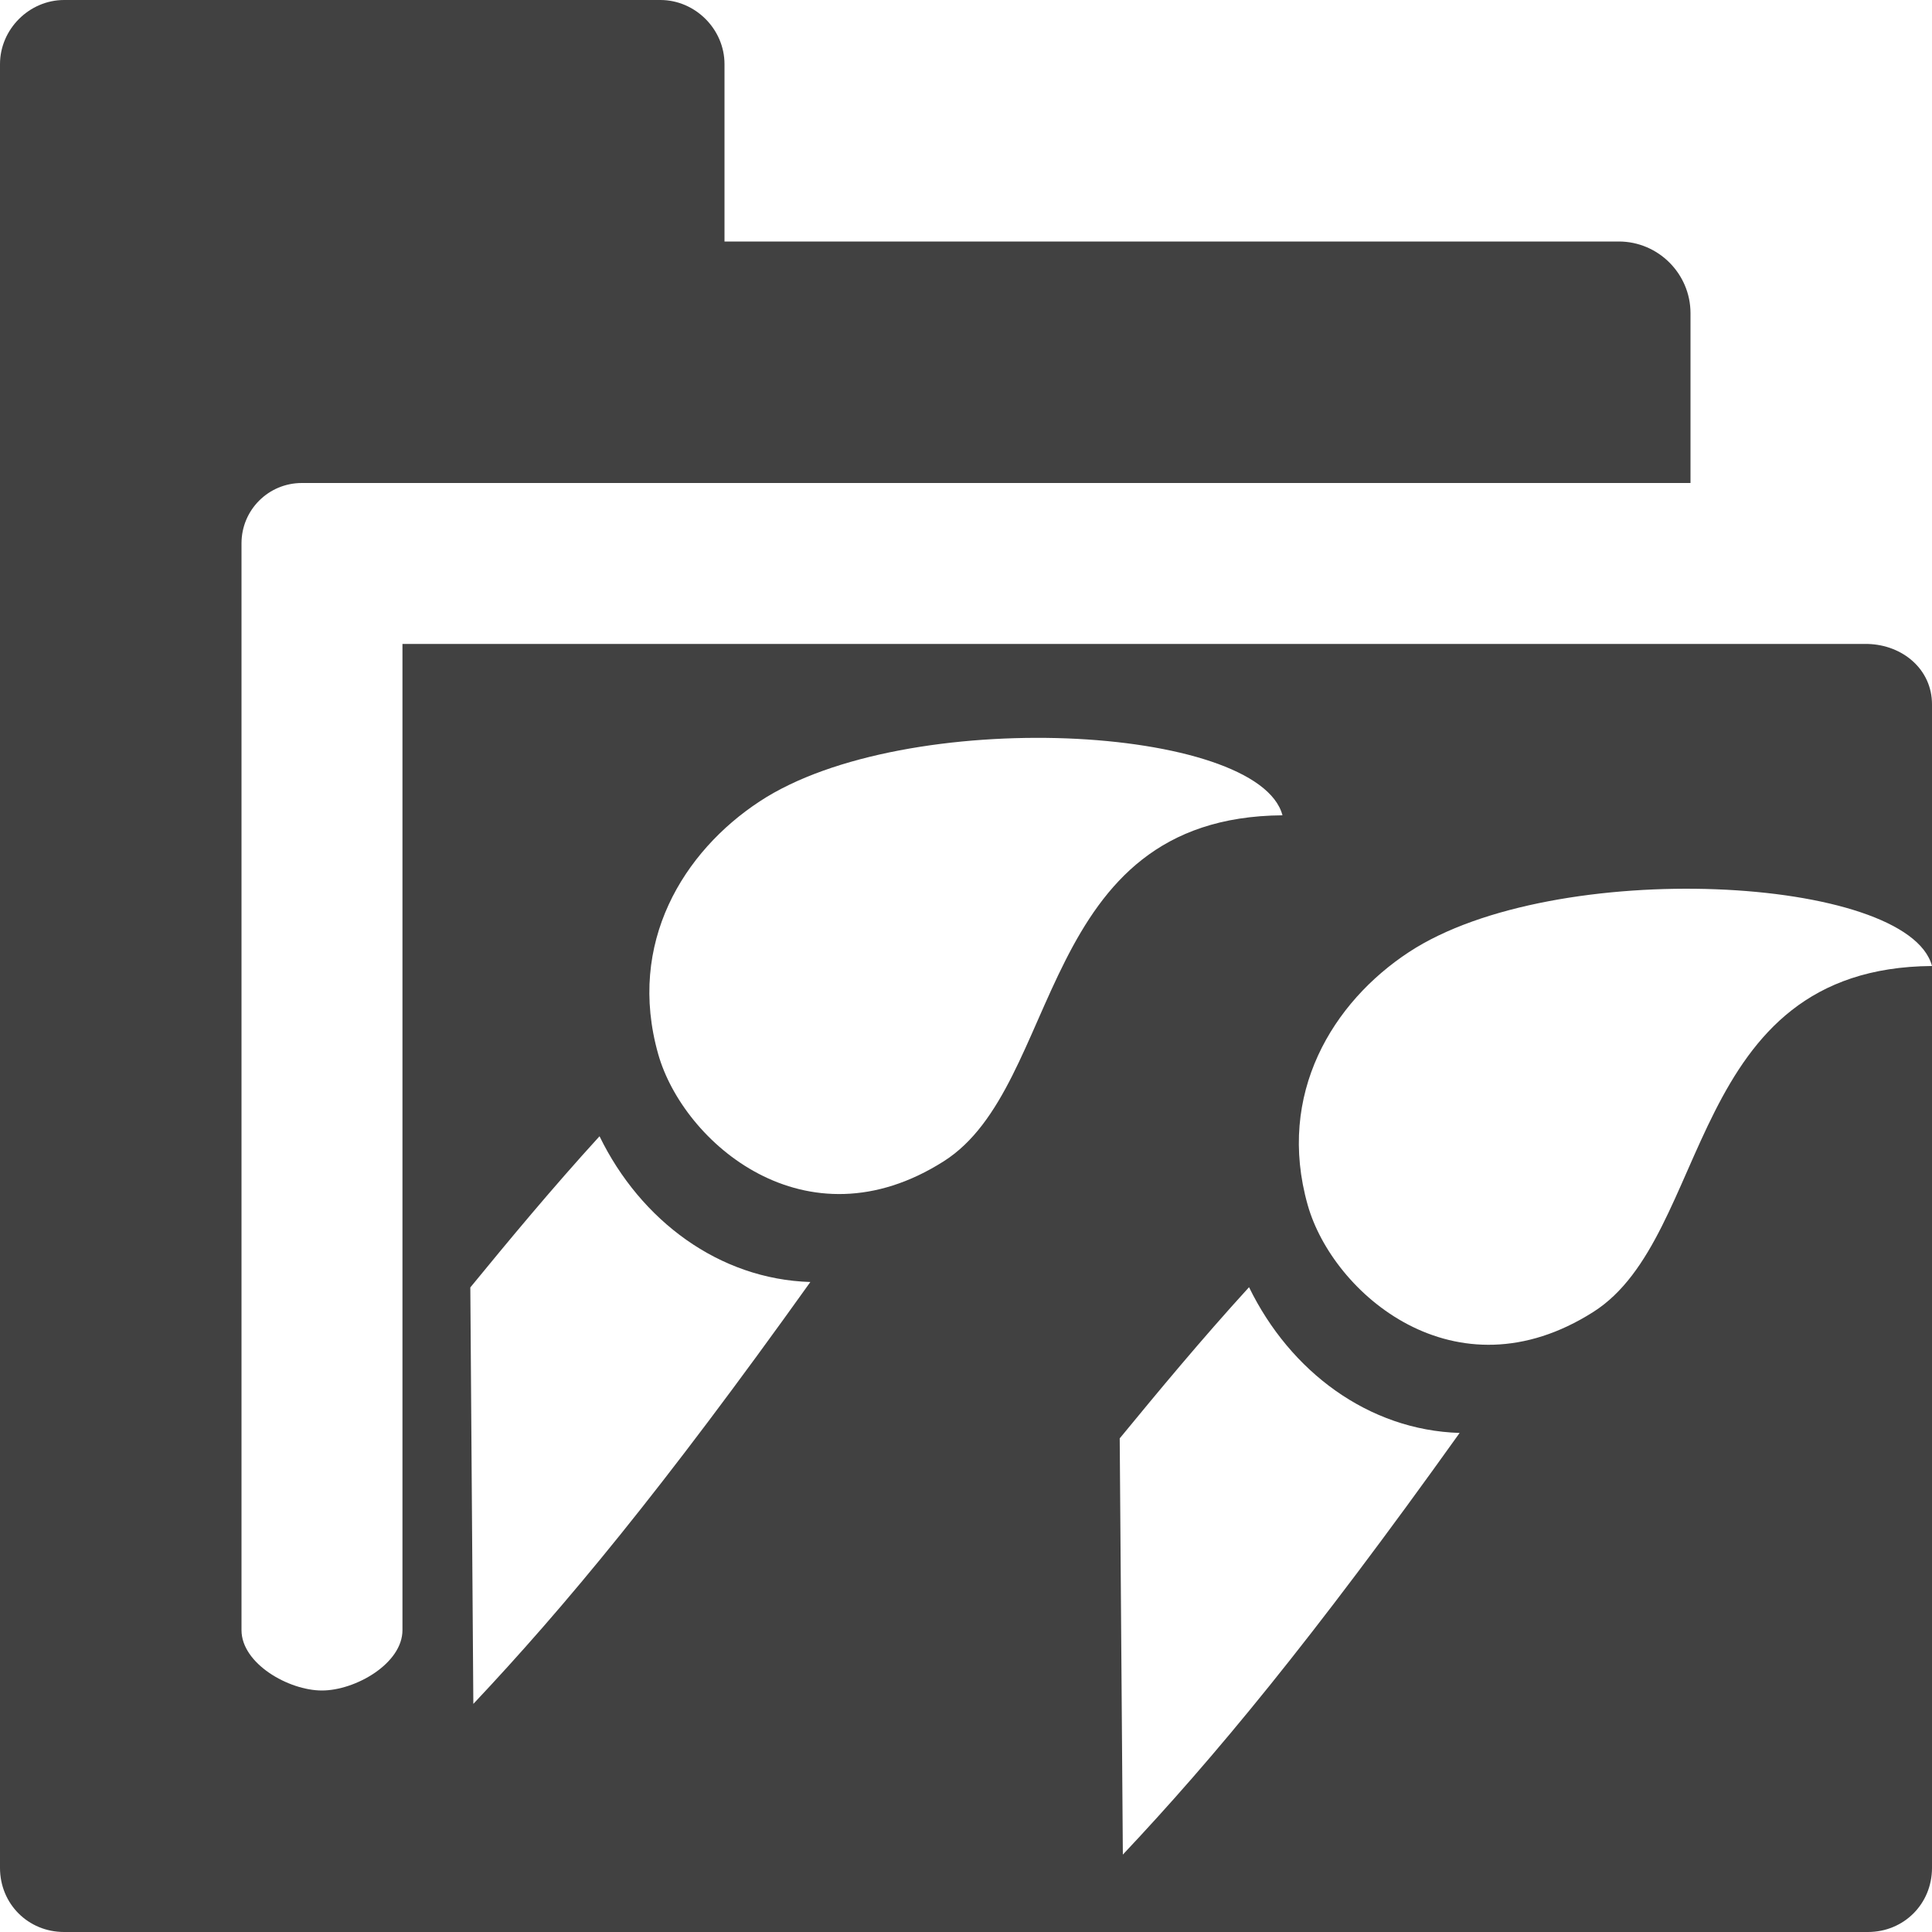 <?xml version="1.0" encoding="UTF-8" standalone="no"?>
<svg
   xmlns:dc="http://purl.org/dc/elements/1.1/"
   xmlns:cc="http://creativecommons.org/ns#"
   xmlns:rdf="http://www.w3.org/1999/02/22-rdf-syntax-ns#"
   xmlns:svg="http://www.w3.org/2000/svg"
   xmlns="http://www.w3.org/2000/svg"
   xmlns:xlink="http://www.w3.org/1999/xlink"
   xmlns:sodipodi="http://sodipodi.sourceforge.net/DTD/sodipodi-0.dtd"
   xmlns:inkscape="http://www.inkscape.org/namespaces/inkscape"
   width="24"
   height="24"
   viewBox="0 0 24 24"
   id="svg30571"
   version="1.1"
   inkscape:version="0.92pre1 unknown"
   sodipodi:docname="gimp-prefs-folders-mypaint-brushes.svg">
  <defs
     id="defs30573">
    <clipPath
       clipPathUnits="userSpaceOnUse"
       id="clipPath5642">
    </clipPath>
    <clipPath
       clipPathUnits="userSpaceOnUse"
       id="clipPath5638">
      <rect
         y="152"
         x="192"
         height="16"
         width="16"
         id="use5640"
         style="color:#ffffff;fill:#9f9f9f;fill-opacity:0.3" />
    </clipPath>
    <clipPath
       clipPathUnits="userSpaceOnUse"
       id="clipPath5634">
      <rect
         y="152"
         x="192"
         height="16"
         width="16"
         id="use5636"
         style="color:#ffffff;fill:#9f9f9f;fill-opacity:0.3" />
    </clipPath>
    <clipPath
       clipPathUnits="userSpaceOnUse"
       id="clipPath5642-8">
      <rect
         y="152"
         x="192"
         height="16"
         width="16"
         id="use5644-3"
         style="color:#ffffff;fill:#9f9f9f;fill-opacity:0.3" />
    </clipPath>
    <clipPath
       clipPathUnits="userSpaceOnUse"
       id="clipPath5638-8">
      <rect
         y="152"
         x="192"
         height="16"
         width="16"
         id="use5640-8"
         style="color:#ffffff;fill:#9f9f9f;fill-opacity:0.3" />
    </clipPath>
    <clipPath
       clipPathUnits="userSpaceOnUse"
       id="clipPath5634-5">
      <rect
         y="152"
         x="192"
         height="16"
         width="16"
         id="use5636-7"
         style="color:#ffffff;fill:#9f9f9f;fill-opacity:0.3" />
    </clipPath>
    <clipPath
       clipPathUnits="userSpaceOnUse"
       id="clipPath5642-1">
      <rect
         y="152"
         x="192"
         height="16"
         width="16"
         id="use5644-8"
         style="color:#ffffff;fill:#9f9f9f;fill-opacity:0.3" />
    </clipPath>
    <clipPath
       clipPathUnits="userSpaceOnUse"
       id="clipPath5638-9">
      <rect
         y="152"
         x="192"
         height="16"
         width="16"
         id="use5640-5"
         style="color:#ffffff;fill:#9f9f9f;fill-opacity:0.3" />
    </clipPath>
    <clipPath
       clipPathUnits="userSpaceOnUse"
       id="clipPath5634-6">
      <rect
         y="152"
         x="192"
         height="16"
         width="16"
         id="use5636-1"
         style="color:#ffffff;fill:#9f9f9f;fill-opacity:0.3" />
    </clipPath>
    <clipPath
       clipPathUnits="userSpaceOnUse"
       id="clipPath5642-2">
      <rect
         y="152"
         x="192"
         height="16"
         width="16"
         id="use5644-0"
         style="color:#ffffff;fill:#9f9f9f;fill-opacity:0.3" />
    </clipPath>
    <clipPath
       clipPathUnits="userSpaceOnUse"
       id="clipPath5638-2">
      <rect
         y="152"
         x="192"
         height="16"
         width="16"
         id="use5640-50"
         style="color:#ffffff;fill:#9f9f9f;fill-opacity:0.3" />
    </clipPath>
    <clipPath
       clipPathUnits="userSpaceOnUse"
       id="clipPath5634-2">
      <rect
         y="152"
         x="192"
         height="16"
         width="16"
         id="use5636-0"
         style="color:#ffffff;fill:#9f9f9f;fill-opacity:0.3" />
    </clipPath>
    <clipPath
       clipPathUnits="userSpaceOnUse"
       id="clipPath5642-80">
      <use
         x="0"
         y="0"
         xlink:href="#icon-base"
         id="use5644-2"
         transform="translate(160,224)"
         width="480"
         height="640" />
    </clipPath>
    <clipPath
       clipPathUnits="userSpaceOnUse"
       id="clipPath5638-91">
      <use
         x="0"
         y="0"
         xlink:href="#icon-base"
         id="use5640-0"
         transform="translate(160,224)"
         width="480"
         height="640" />
    </clipPath>
    <clipPath
       clipPathUnits="userSpaceOnUse"
       id="clipPath5634-7">
      <use
         x="0"
         y="0"
         xlink:href="#icon-base"
         id="use5636-3"
         transform="translate(160,224)"
         width="480"
         height="640" />
    </clipPath>
    <clipPath
       clipPathUnits="userSpaceOnUse"
       id="clipPath5638-1">
      <use
         x="0"
         y="0"
         xlink:href="#icon-base"
         id="use5640-80"
         transform="translate(160,224)"
         width="480"
         height="640" />
    </clipPath>
    <clipPath
       clipPathUnits="userSpaceOnUse"
       id="clipPath5634-68">
      <use
         x="0"
         y="0"
         xlink:href="#icon-base"
         id="use5636-4"
         transform="translate(160,224)"
         width="480"
         height="640" />
    </clipPath>
    <clipPath
       clipPathUnits="userSpaceOnUse"
       id="clipPath5642-6">
      <use
         x="0"
         y="0"
         xlink:href="#icon-base"
         id="use5644-85"
         transform="translate(160,224)"
         width="480"
         height="640" />
    </clipPath>
  </defs>
  <sodipodi:namedview
     id="base"
     pagecolor="#000000"
     bordercolor="#999999"
     borderopacity="1"
     inkscape:pageopacity="0"
     inkscape:pageshadow="2"
     inkscape:zoom="11.313709"
     inkscape:cx="23.514719"
     inkscape:cy="2.7714266"
     inkscape:document-units="px"
     inkscape:current-layer="layer1"
     showgrid="true"
     units="px"
     inkscape:snap-page="true"
     inkscape:snap-bbox="true"
     inkscape:bbox-paths="true"
     inkscape:bbox-nodes="true"
     inkscape:snap-bbox-edge-midpoints="true"
     inkscape:snap-bbox-midpoints="true"
     inkscape:object-paths="true"
     inkscape:snap-intersection-paths="true"
     inkscape:object-nodes="true"
     inkscape:snap-smooth-nodes="true"
     inkscape:snap-midpoints="true"
     inkscape:snap-object-midpoints="true"
     inkscape:snap-center="true"
     inkscape:snap-text-baseline="true"
     showborder="false"
     inkscape:window-width="1440"
     inkscape:window-height="752"
     inkscape:window-x="307"
     inkscape:window-y="27"
     inkscape:window-maximized="0">
    <inkscape:grid
       type="xygrid"
       id="grid4300" />
  </sodipodi:namedview>
  <g
     inkscape:label="Layer 1"
     inkscape:groupmode="layer"
     id="layer1"
     transform="translate(0,-1028.362)">
    <g
       style="display:inline"
       id="gimp-prefs-folders"
       inkscape:label="gimp-prefs-folders"
       transform="matrix(1.5,0,0,1.5,-22.5,1088.362)"
       inkscape:export-xdpi="270"
       inkscape:export-ydpi="270">
      <path
         style="display:inline;fill:#414141;fill-opacity:1;stroke:none"
         d="M 0.531,0 C 0.242,0 0,0.242 0,0.531 v 14.938 C 0,15.767 0.233,16 0.531,16 h 14.938 C 15.767,16 16,15.767 16,15.469 V 8 C 13.957,8.015 14.183,10.238 13.195,10.865 12.051,11.592 11.037,10.711 10.83,9.98 10.569,9.058 11.039,8.298 11.668,7.885 12.875,7.092 15.801,7.252 16,8 V 5.833 c 0,-0.289 -0.242,-0.492 -0.531,-0.5 H 3.333 V 13.5 c 0,0.277 -0.39,0.5 -0.667,0.5 C 2.39,14 2,13.777 2,13.5 v -9 C 2,4.223 2.223,4 2.5,4 H 5.469 14 V 2.594 C 14,2.267 13.733,2 13.406,2 H 6 V 0.531 C 6,0.242 5.758,0 5.469,0 Z M 8.834,6.115 C 9.741,6.15 10.522,6.378 10.621,6.752 8.578,6.767 8.804,8.99 7.816,9.617 6.672,10.344 5.658,9.461 5.451,8.73 5.19,7.808 5.662,7.05 6.291,6.637 6.894,6.24 7.927,6.081 8.834,6.115 Z M 4.965,9.41 c 0.341,0.7 0.992,1.184 1.746,1.207 -1.234,1.727 -2.036,2.692 -2.791,3.494 L 3.895,10.662 C 4.213,10.274 4.569,9.844 4.965,9.41 Z M 10.344,10.66 c 0.341,0.7 0.99,1.184 1.744,1.207 -1.234,1.727 -2.034,2.69 -2.789,3.492 L 9.273,11.912 C 9.592,11.524 9.948,11.094 10.344,10.66 Z"
         transform="translate(15,-40)"
         id="rect3845-5"
         inkscape:connector-curvature="0"
         sodipodi:nodetypes="ssssssccsscsscsssssccsscsssscsssscccccccccc" />
      <rect
         y="-40"
         x="15"
         height="16"
         width="16"
         id="rect14152-3"
         style="color:#414141;display:inline;overflow:visible;visibility:visible;fill:none;stroke:none;stroke-width:2;marker:none;enable-background:accumulate" />
    </g>
    <g
       id="mypaint-brushes"
       transform="translate(-176.544,-548.391)">
      <rect
         y="152"
         x="192"
         height="16"
         width="16"
         id="use4809-962-1"
         style="color:#ffffff;fill:#9f9f9f;fill-opacity:0.3" />
      <path
         inkscape:connector-curvature="0"
         d="m 179.601,548.707 c -1.361,2.356 1.345,3.598 1.399,5.155 0.063,1.804 -1.634,2.373 -2.613,2.118 -1.235,-0.323 -1.79,-1.374 -1.84,-2.376 -0.097,-1.921 2.061,-5.173 3.054,-4.897 z"
         id="path9274-0"
         sodipodi:nodetypes="cssac"
         style="color:#ffffff;display:inline;overflow:visible;visibility:visible;fill:#414141;fill-opacity:1;fill-rule:evenodd;stroke:none;marker:none;enable-background:accumulate" />
      <path
         inkscape:connector-curvature="0"
         id="path9264-6"
         d="m 182.169,568.741 c 0.327,0.657 0.822,0.448 0.736,-0.349 -0.601,-5.602 -0.197,-6.156 -1.881,-12.294 -0.656,0.76 -1.701,1.027 -2.712,0.792 0.96,6.439 2.648,8.428 3.857,11.851 z"
         style="color:#ffffff;display:inline;overflow:visible;visibility:visible;fill:#414141;fill-opacity:1;fill-rule:evenodd;stroke:none;marker:none;enable-background:accumulate"
         sodipodi:nodetypes="csccc"
         inkscape:transform-center-x="-1.669798"
         inkscape:transform-center-y="8.5140067"
         clip-path="url(#clipPath5642)" />
      <path
         inkscape:connector-curvature="0"
         d="m 188.634,549.974 c 1.361,2.356 -1.345,3.598 -1.399,5.155 -0.063,1.804 1.634,2.373 2.613,2.118 1.235,-0.323 1.79,-1.374 1.84,-2.376 0.097,-1.921 -2.061,-5.173 -3.054,-4.897 z"
         id="path9274-0-8"
         sodipodi:nodetypes="cssac"
         style="color:#ffffff;display:inline;overflow:visible;visibility:visible;fill:#414141;fill-opacity:1;fill-rule:evenodd;stroke:none;marker:none;enable-background:accumulate" />
      <path
         inkscape:connector-curvature="0"
         id="path9264-6-8"
         d="m 186.879,570.127 c 0.061,0.731 0.597,0.72 0.813,-0.052 1.517,-5.426 2.097,-5.791 2.805,-12.116 -0.891,0.463 -1.961,0.324 -2.812,-0.269 -1.492,6.336 -0.662,8.81 -0.806,12.437 z"
         style="color:#ffffff;display:inline;overflow:visible;visibility:visible;fill:#414141;fill-opacity:1;fill-rule:evenodd;stroke:none;marker:none;enable-background:accumulate"
         sodipodi:nodetypes="csccc"
         inkscape:transform-center-x="0.66799328"
         inkscape:transform-center-y="8.8443466"
         clip-path="url(#clipPath5638)" />
      <path
         inkscape:connector-curvature="0"
         d="m 184.068,548.391 c 0.191,1.131 -1.134,2.623 -1.601,3.546 -0.284,0.561 -0.43,1.075 -0.232,1.63 0.3,0.842 0.89,1.244 1.508,1.362 0.63,0.12 1.289,-0.053 1.701,-0.355 0.525,-0.385 0.797,-0.866 0.868,-1.385 0.264,-1.937 -0.948,-4.347 -2.244,-4.797 z"
         id="path9274-0-4"
         sodipodi:nodetypes="csssssc"
         style="color:#ffffff;display:inline;overflow:visible;visibility:visible;fill:#414141;fill-opacity:1;fill-rule:evenodd;stroke:none;marker:none;enable-background:accumulate" />
      <path
         inkscape:connector-curvature="0"
         id="path9264-6-0"
         d="m 184.501,568.021 c 0.19,0.709 0.716,0.602 0.791,-0.195 0.527,-5.609 1.033,-6.072 0.605,-12.422 -0.795,0.614 -1.872,0.668 -2.815,0.236 -0.341,6.501 0.917,8.787 1.42,12.382 z"
         style="color:#ffffff;display:inline;overflow:visible;visibility:visible;fill:#414141;fill-opacity:1;fill-rule:evenodd;stroke:none;marker:none;enable-background:accumulate"
         sodipodi:nodetypes="csccc"
         inkscape:transform-center-x="-0.28446271"
         inkscape:transform-center-y="8.9169244"
         clip-path="url(#clipPath5634)" />
    </g>
    <g
       transform="translate(-176.544,-588.391)"
       id="g7736">
      <g
         transform="translate(2.1408203e-6,40)"
         id="mypaint-brushes-8">
        <rect
           y="152"
           x="192"
           height="16"
           width="16"
           id="use4809-962-1-5"
           style="color:#ffffff;fill:#9f9f9f;fill-opacity:0.3" />
        <path
           style="color:#ffffff;display:inline;overflow:visible;visibility:visible;fill:#414141;fill-opacity:1;fill-rule:evenodd;stroke:none;marker:none;enable-background:accumulate"
           sodipodi:nodetypes="cssac"
           id="path9274-0-45"
           d="m 179.601,548.707 c -1.361,2.356 1.345,3.598 1.399,5.155 0.063,1.804 -1.634,2.373 -2.613,2.118 -1.235,-0.323 -1.79,-1.374 -1.84,-2.376 -0.097,-1.921 2.061,-5.173 3.054,-4.897 z"
           inkscape:connector-curvature="0" />
        <path
           clip-path="url(#clipPath5642-8)"
           inkscape:transform-center-y="8.5140067"
           inkscape:transform-center-x="-1.669798"
           sodipodi:nodetypes="csccc"
           style="color:#ffffff;display:inline;overflow:visible;visibility:visible;fill:#414141;fill-opacity:1;fill-rule:evenodd;stroke:none;marker:none;enable-background:accumulate"
           d="m 182.169,568.741 c 0.327,0.657 0.822,0.448 0.736,-0.349 -0.601,-5.602 -0.197,-6.156 -1.881,-12.294 -0.656,0.76 -1.701,1.027 -2.712,0.792 0.96,6.439 2.648,8.428 3.857,11.851 z"
           id="path9264-6-3"
           inkscape:connector-curvature="0" />
        <path
           style="color:#ffffff;display:inline;overflow:visible;visibility:visible;fill:#414141;fill-opacity:1;fill-rule:evenodd;stroke:none;marker:none;enable-background:accumulate"
           sodipodi:nodetypes="cssac"
           id="path9274-0-8-9"
           d="m 188.634,549.974 c 1.361,2.356 -1.345,3.598 -1.399,5.155 -0.063,1.804 1.634,2.373 2.613,2.118 1.235,-0.323 1.79,-1.374 1.84,-2.376 0.097,-1.921 -2.061,-5.173 -3.054,-4.897 z"
           inkscape:connector-curvature="0" />
        <path
           clip-path="url(#clipPath5638-8)"
           inkscape:transform-center-y="8.8443466"
           inkscape:transform-center-x="0.66799328"
           sodipodi:nodetypes="csccc"
           style="color:#ffffff;display:inline;overflow:visible;visibility:visible;fill:#414141;fill-opacity:1;fill-rule:evenodd;stroke:none;marker:none;enable-background:accumulate"
           d="m 186.879,570.127 c 0.061,0.731 0.597,0.72 0.813,-0.052 1.517,-5.426 2.097,-5.791 2.805,-12.116 -0.891,0.463 -1.961,0.324 -2.812,-0.269 -1.492,6.336 -0.662,8.81 -0.806,12.437 z"
           id="path9264-6-8-2"
           inkscape:connector-curvature="0" />
        <path
           style="color:#ffffff;display:inline;overflow:visible;visibility:visible;fill:#414141;fill-opacity:1;fill-rule:evenodd;stroke:none;marker:none;enable-background:accumulate"
           sodipodi:nodetypes="csssssc"
           id="path9274-0-4-7"
           d="m 184.068,548.391 c 0.191,1.131 -1.134,2.623 -1.601,3.546 -0.284,0.561 -0.43,1.075 -0.232,1.63 0.3,0.842 0.89,1.244 1.508,1.362 0.63,0.12 1.289,-0.053 1.701,-0.355 0.525,-0.385 0.797,-0.866 0.868,-1.385 0.264,-1.937 -0.948,-4.347 -2.244,-4.797 z"
           inkscape:connector-curvature="0" />
        <path
           clip-path="url(#clipPath5634-5)"
           inkscape:transform-center-y="8.9169244"
           inkscape:transform-center-x="-0.28446271"
           sodipodi:nodetypes="csccc"
           style="color:#ffffff;display:inline;overflow:visible;visibility:visible;fill:#414141;fill-opacity:1;fill-rule:evenodd;stroke:none;marker:none;enable-background:accumulate"
           d="m 184.501,568.021 c 0.19,0.709 0.716,0.602 0.791,-0.195 0.527,-5.609 1.033,-6.072 0.605,-12.422 -0.795,0.614 -1.872,0.668 -2.815,0.236 -0.341,6.501 0.917,8.787 1.42,12.382 z"
           id="path9264-6-0-4"
           inkscape:connector-curvature="0" />
      </g>
    </g>
    <g
       id="mypaint-brushes-9"
       transform="translate(-176.544,-548.391)">
      <rect
         y="152"
         x="192"
         height="16"
         width="16"
         id="use4809-962-1-0"
         style="color:#ffffff;fill:#9f9f9f;fill-opacity:0.3" />
      <path
         inkscape:connector-curvature="0"
         d="m 179.601,548.707 c -1.361,2.356 1.345,3.598 1.399,5.155 0.063,1.804 -1.634,2.373 -2.613,2.118 -1.235,-0.323 -1.79,-1.374 -1.84,-2.376 -0.097,-1.921 2.061,-5.173 3.054,-4.897 z"
         id="path9274-0-6"
         sodipodi:nodetypes="cssac"
         style="color:#ffffff;display:inline;overflow:visible;visibility:visible;fill:#414141;fill-opacity:1;fill-rule:evenodd;stroke:none;marker:none;enable-background:accumulate" />
      <path
         inkscape:connector-curvature="0"
         id="path9264-6-4"
         d="m 182.169,568.741 c 0.327,0.657 0.822,0.448 0.736,-0.349 -0.601,-5.602 -0.197,-6.156 -1.881,-12.294 -0.656,0.76 -1.701,1.027 -2.712,0.792 0.96,6.439 2.648,8.428 3.857,11.851 z"
         style="color:#ffffff;display:inline;overflow:visible;visibility:visible;fill:#414141;fill-opacity:1;fill-rule:evenodd;stroke:none;marker:none;enable-background:accumulate"
         sodipodi:nodetypes="csccc"
         inkscape:transform-center-x="-1.669798"
         inkscape:transform-center-y="8.5140067"
         clip-path="url(#clipPath5642-2)" />
      <path
         inkscape:connector-curvature="0"
         d="m 188.634,549.974 c 1.361,2.356 -1.345,3.598 -1.399,5.155 -0.063,1.804 1.634,2.373 2.613,2.118 1.235,-0.323 1.79,-1.374 1.84,-2.376 0.097,-1.921 -2.061,-5.173 -3.054,-4.897 z"
         id="path9274-0-8-5"
         sodipodi:nodetypes="cssac"
         style="color:#ffffff;display:inline;overflow:visible;visibility:visible;fill:#414141;fill-opacity:1;fill-rule:evenodd;stroke:none;marker:none;enable-background:accumulate" />
      <path
         inkscape:connector-curvature="0"
         id="path9264-6-8-9"
         d="m 186.879,570.127 c 0.061,0.731 0.597,0.72 0.813,-0.052 1.517,-5.426 2.097,-5.791 2.805,-12.116 -0.891,0.463 -1.961,0.324 -2.812,-0.269 -1.492,6.336 -0.662,8.81 -0.806,12.437 z"
         style="color:#ffffff;display:inline;overflow:visible;visibility:visible;fill:#414141;fill-opacity:1;fill-rule:evenodd;stroke:none;marker:none;enable-background:accumulate"
         sodipodi:nodetypes="csccc"
         inkscape:transform-center-x="0.66799328"
         inkscape:transform-center-y="8.8443466"
         clip-path="url(#clipPath5638-2)" />
      <path
         inkscape:connector-curvature="0"
         d="m 184.068,548.391 c 0.191,1.131 -1.134,2.623 -1.601,3.546 -0.284,0.561 -0.43,1.075 -0.232,1.63 0.3,0.842 0.89,1.244 1.508,1.362 0.63,0.12 1.289,-0.053 1.701,-0.355 0.525,-0.385 0.797,-0.866 0.868,-1.385 0.264,-1.937 -0.948,-4.347 -2.244,-4.797 z"
         id="path9274-0-4-5"
         sodipodi:nodetypes="csssssc"
         style="color:#ffffff;display:inline;overflow:visible;visibility:visible;fill:#414141;fill-opacity:1;fill-rule:evenodd;stroke:none;marker:none;enable-background:accumulate" />
      <path
         inkscape:connector-curvature="0"
         id="path9264-6-0-9"
         d="m 184.501,568.021 c 0.19,0.709 0.716,0.602 0.791,-0.195 0.527,-5.609 1.033,-6.072 0.605,-12.422 -0.795,0.614 -1.872,0.668 -2.815,0.236 -0.341,6.501 0.917,8.787 1.42,12.382 z"
         style="color:#ffffff;display:inline;overflow:visible;visibility:visible;fill:#414141;fill-opacity:1;fill-rule:evenodd;stroke:none;marker:none;enable-background:accumulate"
         sodipodi:nodetypes="csccc"
         inkscape:transform-center-x="-0.28446271"
         inkscape:transform-center-y="8.9169244"
         clip-path="url(#clipPath5634-2)" />
    </g>
    <path
       transform="translate(-312.104,361.629)"
       inkscape:connector-curvature="0"
       id="path9264-6-2"
       d="m 182.169,568.741 c 0.327,0.657 0.822,0.448 0.736,-0.349 -0.601,-5.602 -0.197,-6.156 -1.881,-12.294 -0.656,0.76 -1.701,1.027 -2.712,0.792 0.96,6.439 2.648,8.428 3.857,11.851 z"
       style="color:#ffffff;display:inline;overflow:visible;visibility:visible;fill:#414141;fill-opacity:1;fill-rule:evenodd;stroke:none;marker:none;enable-background:accumulate"
       sodipodi:nodetypes="csccc"
       inkscape:transform-center-x="-1.669798"
       inkscape:transform-center-y="8.5140067"
       clip-path="url(#clipPath5642-6)" />
    <path
       transform="translate(-312.104,361.629)"
       inkscape:connector-curvature="0"
       id="path9264-6-8-26"
       d="m 186.879,570.127 c 0.061,0.731 0.597,0.72 0.813,-0.052 1.517,-5.426 2.097,-5.791 2.805,-12.116 -0.891,0.463 -1.961,0.324 -2.812,-0.269 -1.492,6.336 -0.662,8.81 -0.806,12.437 z"
       style="color:#ffffff;display:inline;overflow:visible;visibility:visible;fill:#414141;fill-opacity:1;fill-rule:evenodd;stroke:none;marker:none;enable-background:accumulate"
       sodipodi:nodetypes="csccc"
       inkscape:transform-center-x="0.66799328"
       inkscape:transform-center-y="8.8443466"
       clip-path="url(#clipPath5638-1)" />
    <path
       transform="translate(-312.104,361.629)"
       inkscape:connector-curvature="0"
       id="path9264-6-0-6"
       d="m 184.501,568.021 c 0.19,0.709 0.716,0.602 0.791,-0.195 0.527,-5.609 1.033,-6.072 0.605,-12.422 -0.795,0.614 -1.872,0.668 -2.815,0.236 -0.341,6.501 0.917,8.787 1.42,12.382 z"
       style="color:#ffffff;display:inline;overflow:visible;visibility:visible;fill:#414141;fill-opacity:1;fill-rule:evenodd;stroke:none;marker:none;enable-background:accumulate"
       sodipodi:nodetypes="csccc"
       inkscape:transform-center-x="-0.28446271"
       inkscape:transform-center-y="8.9169244"
       clip-path="url(#clipPath5634-68)" />
    <rect
       style="fill:none;stroke:none"
       id="rect5907"
       width="16"
       height="16"
       x="-21.872"
       y="1038.687" />
    <g
       id="g4804"
       transform="matrix(-0.751,0.006,-0.006,-0.751,10.756,1835.638)">
      <g
         id="g5911"
         transform="matrix(0.875,0,0,0.892,10.057,1029.242)"
         style="fill:#414141;fill-opacity:1;stroke:none" />
    </g>
    <g
       id="g4804-5"
       transform="matrix(-0.751,0.006,-0.006,-0.751,5.377,1834.389)">
      <g
         id="g5911-5"
         transform="matrix(0.875,0,0,0.892,10.057,1029.242)"
         style="fill:#414141;fill-opacity:1;stroke:none" />
    </g>
  </g>
</svg>
